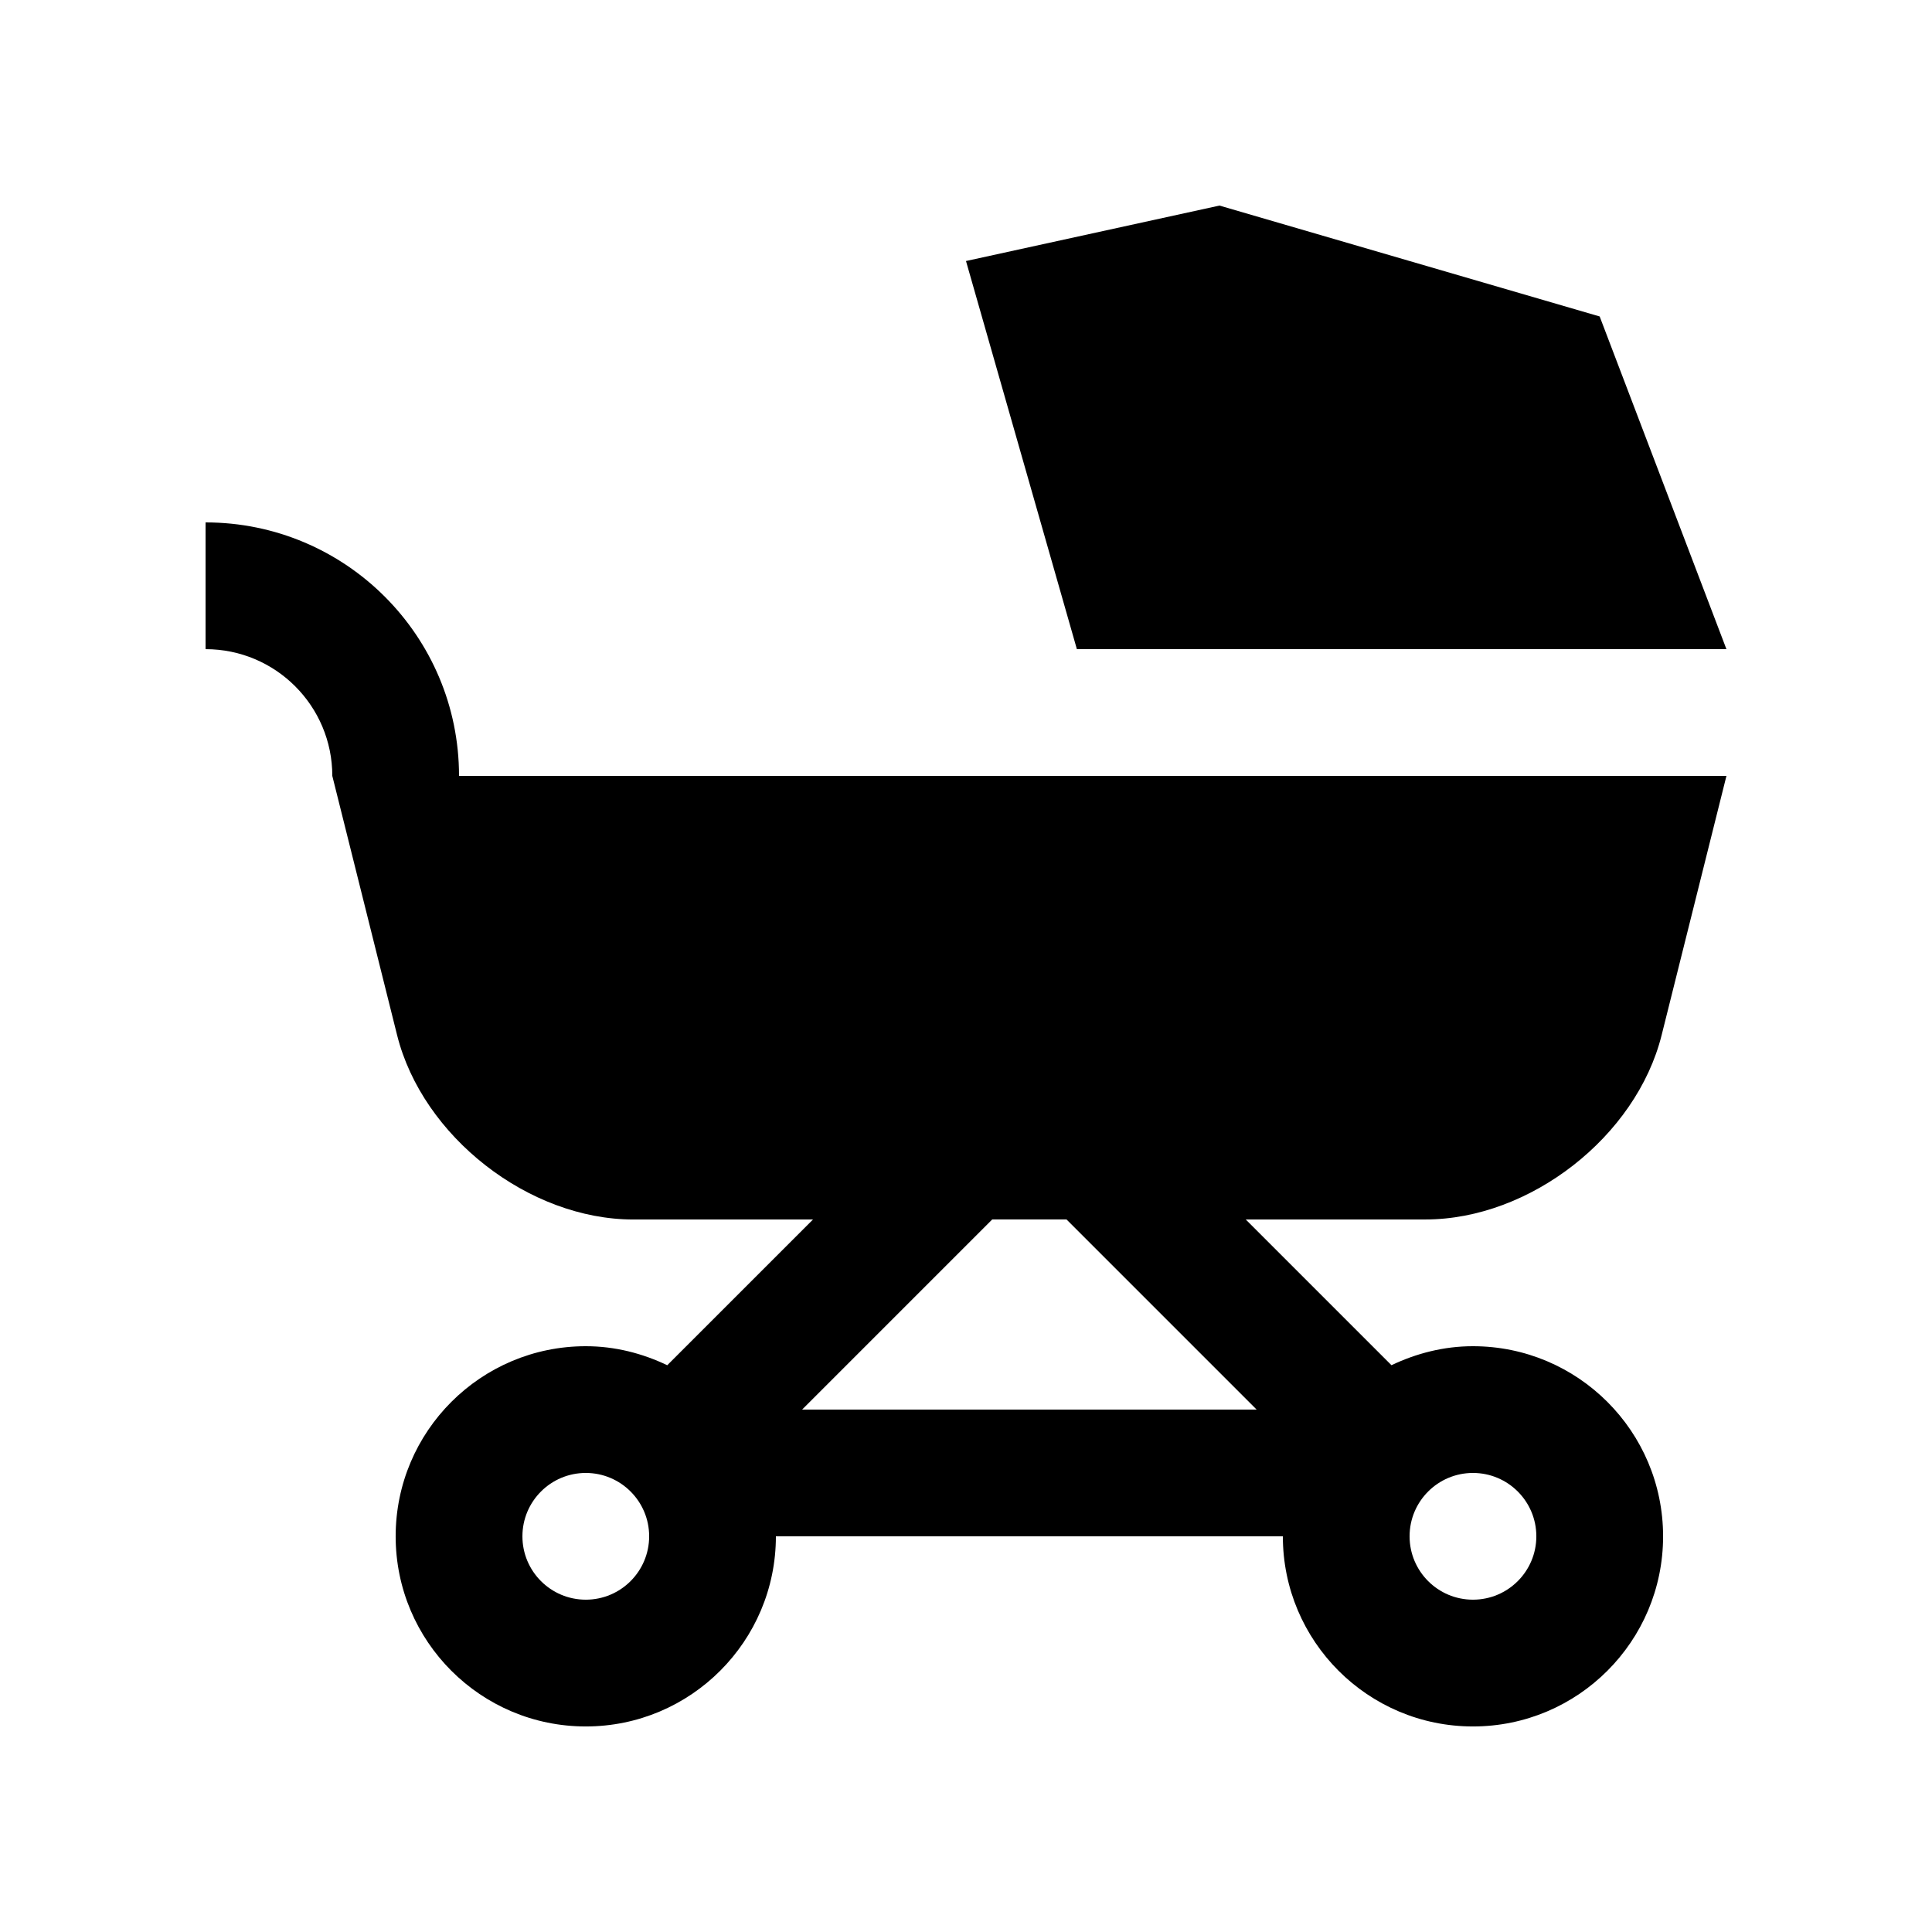 <?xml version="1.0" encoding="UTF-8"?>
<!-- Uploaded to: ICON Repo, www.iconrepo.com, Generator: ICON Repo Mixer Tools -->
<svg fill="#000000" width="800px" height="800px" version="1.1" viewBox="144 144 512 512" xmlns="http://www.w3.org/2000/svg">
 <g>
  <path d="m534.35 500.76c-7.758 0-15.023 1.906-21.598 5.031l-38.621-38.621h47.625c27.715 0 55.895-21.992 62.598-48.871l17.172-68.684h-335.88c0-37.094-30.078-67.172-67.172-67.172v33.59c18.551 0 33.59 15.039 33.59 33.59l17.168 68.684c6.715 26.879 34.895 48.871 62.598 48.871h47.625l-38.629 38.621c-6.566-3.137-13.832-5.039-21.59-5.039-27.832 0-50.383 22.566-50.383 50.383 0 27.816 22.551 50.383 50.383 50.383 27.816 0 50.383-22.566 50.383-50.383h134.35c0 27.816 22.566 50.383 50.383 50.383 27.824 0 50.383-22.566 50.383-50.383-0.008-27.82-22.562-50.383-50.391-50.383zm-235.11 67.172c-9.281 0-16.793-7.527-16.793-16.793s7.512-16.793 16.793-16.793 16.793 7.527 16.793 16.793c-0.004 9.266-7.516 16.793-16.793 16.793zm57.332-50.383 50.383-50.383h19.68l50.383 50.383zm177.78 50.383c-9.285 0-16.797-7.527-16.797-16.793s7.512-16.793 16.797-16.793c9.281 0 16.793 7.527 16.793 16.793s-7.512 16.793-16.793 16.793z"/>
  <path d="m601.52 316.03-33.59-88.164-100.76-29.387-67.172 14.695 29.387 102.86z"/>
 </g>
</svg>
